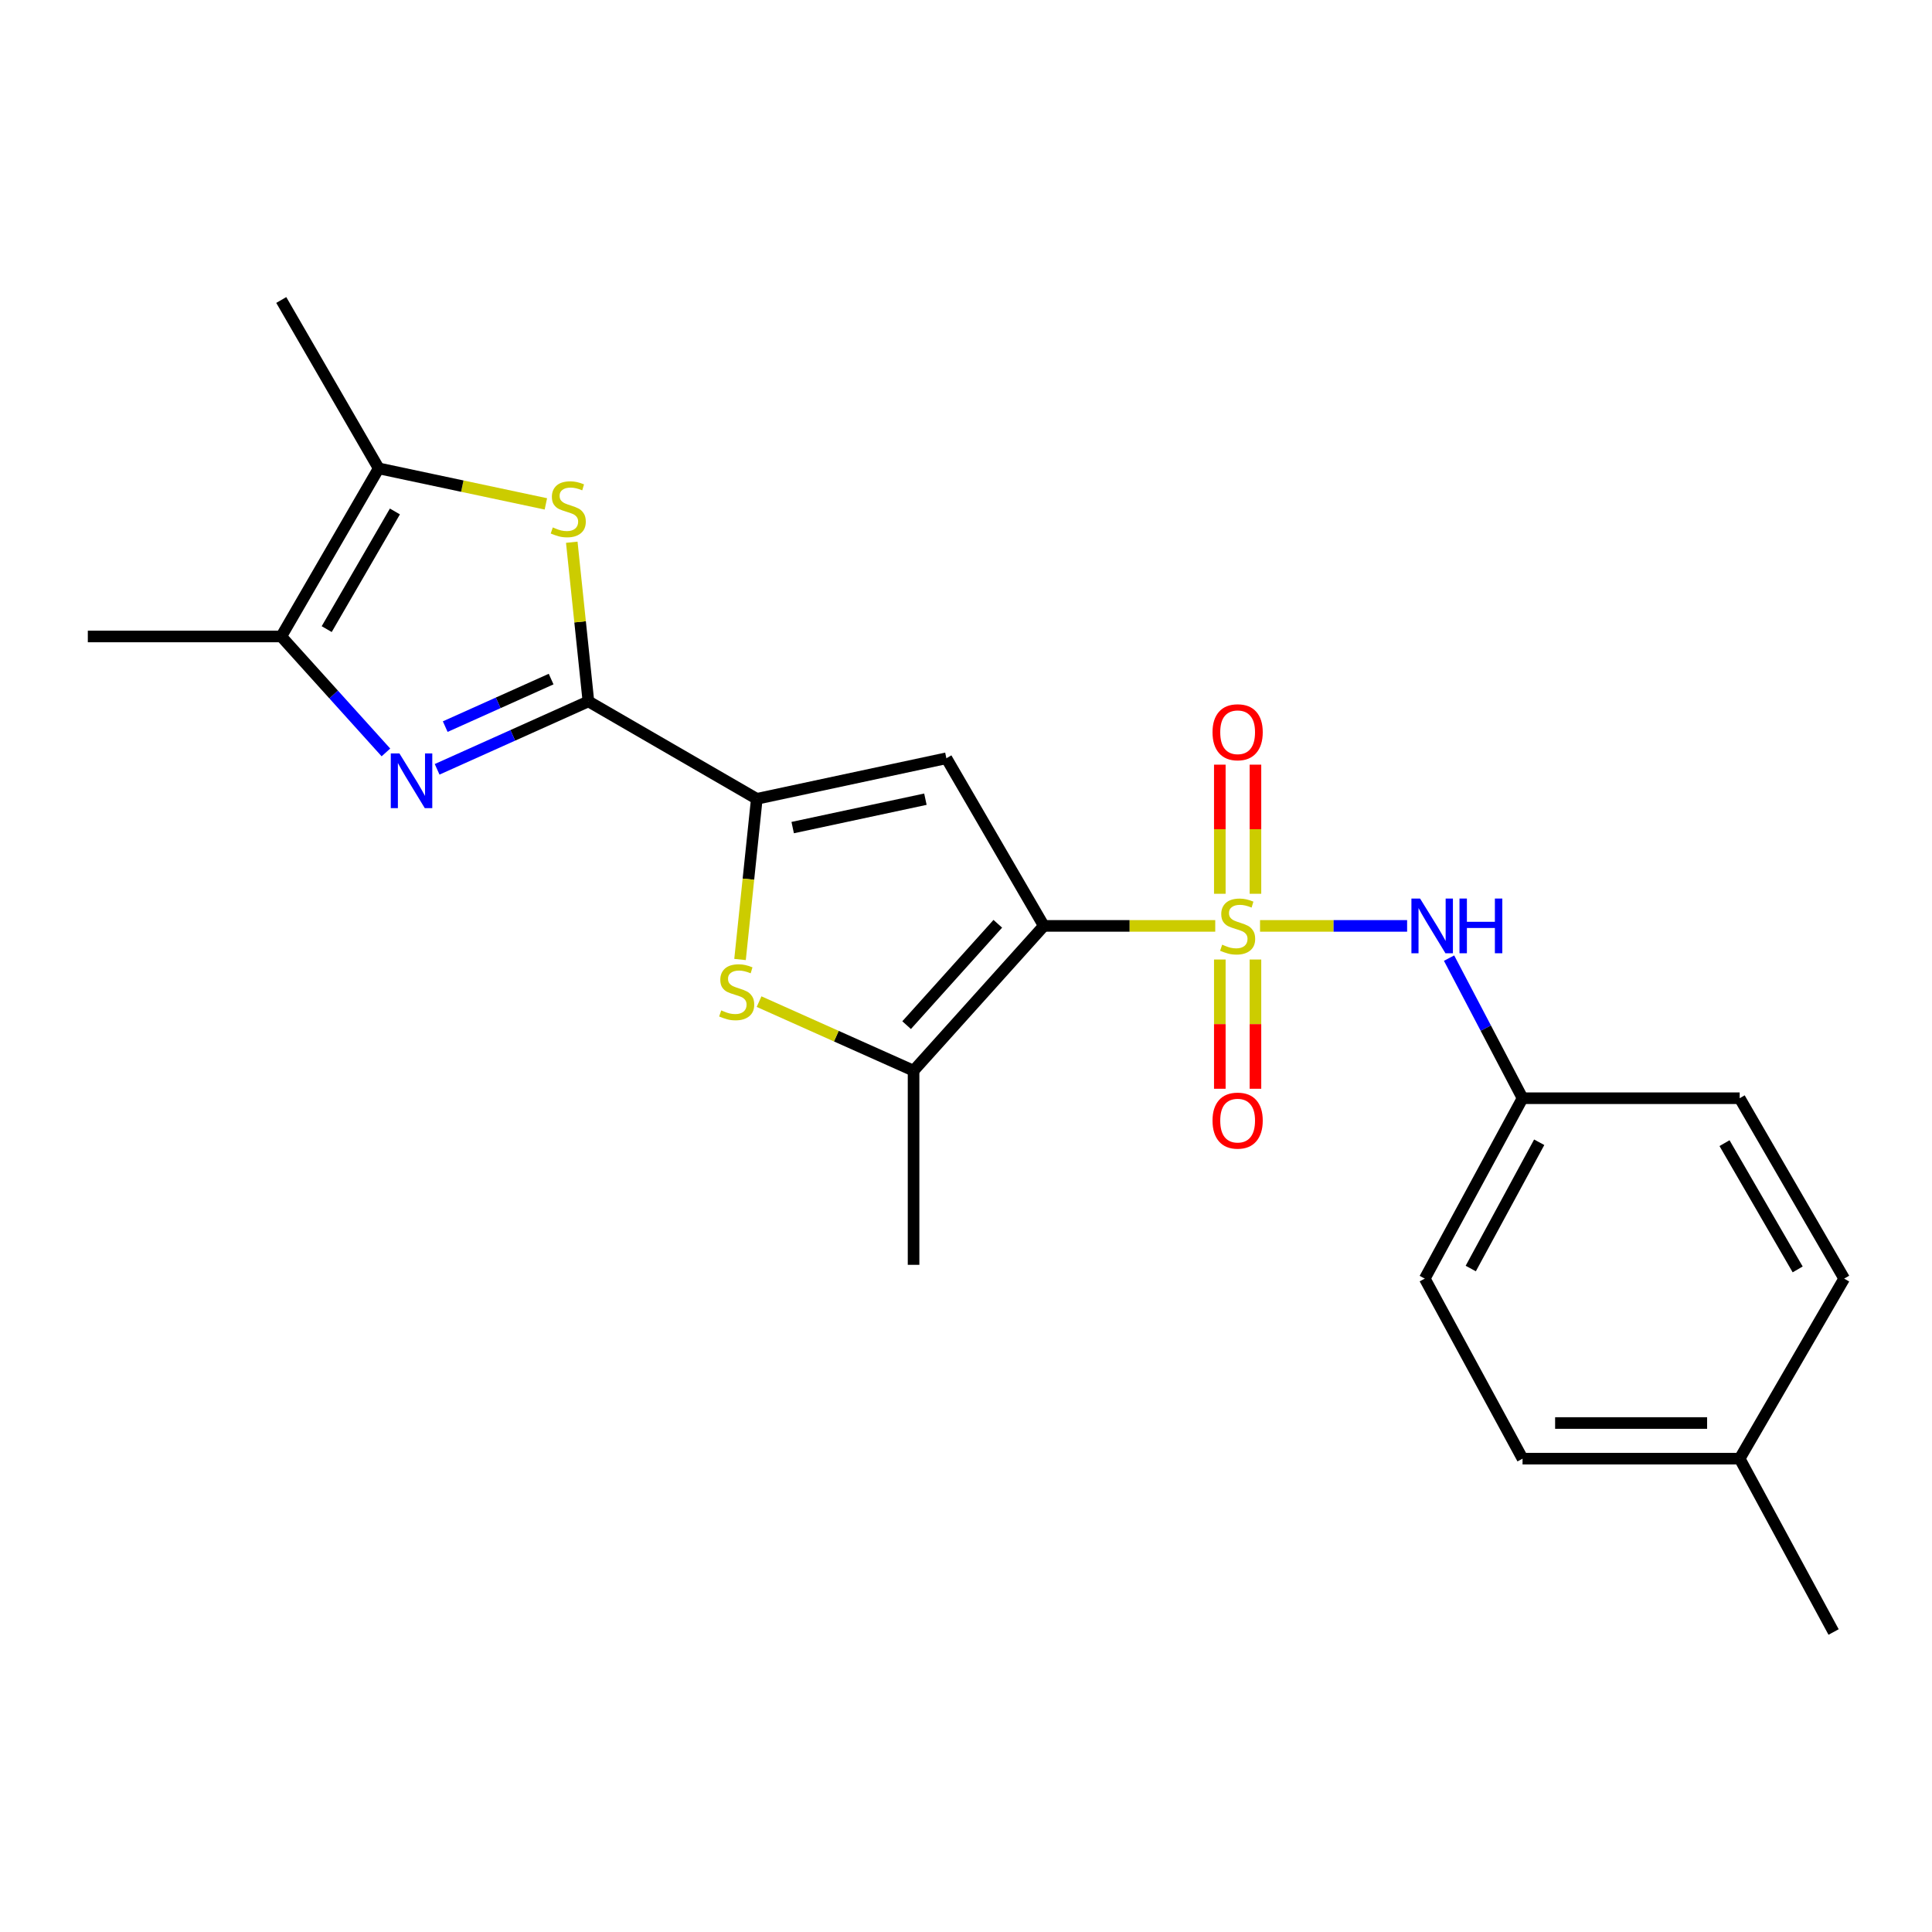 <?xml version='1.0' encoding='iso-8859-1'?>
<svg version='1.1' baseProfile='full'
              xmlns='http://www.w3.org/2000/svg'
                      xmlns:rdkit='http://www.rdkit.org/xml'
                      xmlns:xlink='http://www.w3.org/1999/xlink'
                  xml:space='preserve'
width='1000px' height='1000px' viewBox='0 0 1000 1000'>
<!-- END OF HEADER -->
<rect style='opacity:1.0;fill:#FFFFFF;stroke:none' width='1000' height='1000' x='0' y='0'> </rect>
<path class='bond-0' d='M 629.009,479.243 L 584.647,479.243' style='fill:none;fill-rule:evenodd;stroke:#CCCC00;stroke-width:6px;stroke-linecap:butt;stroke-linejoin:miter;stroke-opacity:1' />
<path class='bond-0' d='M 584.647,479.243 L 540.285,479.243' style='fill:none;fill-rule:evenodd;stroke:#000000;stroke-width:6px;stroke-linecap:butt;stroke-linejoin:miter;stroke-opacity:1' />
<path class='bond-10' d='M 652.194,479.243 L 690.258,479.243' style='fill:none;fill-rule:evenodd;stroke:#CCCC00;stroke-width:6px;stroke-linecap:butt;stroke-linejoin:miter;stroke-opacity:1' />
<path class='bond-10' d='M 690.258,479.243 L 728.321,479.243' style='fill:none;fill-rule:evenodd;stroke:#0000FF;stroke-width:6px;stroke-linecap:butt;stroke-linejoin:miter;stroke-opacity:1' />
<path class='bond-11' d='M 649.818,462.615 L 649.818,429.199' style='fill:none;fill-rule:evenodd;stroke:#CCCC00;stroke-width:6px;stroke-linecap:butt;stroke-linejoin:miter;stroke-opacity:1' />
<path class='bond-11' d='M 649.818,429.199 L 649.818,395.783' style='fill:none;fill-rule:evenodd;stroke:#FF0000;stroke-width:6px;stroke-linecap:butt;stroke-linejoin:miter;stroke-opacity:1' />
<path class='bond-11' d='M 631.376,462.615 L 631.376,429.199' style='fill:none;fill-rule:evenodd;stroke:#CCCC00;stroke-width:6px;stroke-linecap:butt;stroke-linejoin:miter;stroke-opacity:1' />
<path class='bond-11' d='M 631.376,429.199 L 631.376,395.783' style='fill:none;fill-rule:evenodd;stroke:#FF0000;stroke-width:6px;stroke-linecap:butt;stroke-linejoin:miter;stroke-opacity:1' />
<path class='bond-12' d='M 631.376,496.64 L 631.376,530.091' style='fill:none;fill-rule:evenodd;stroke:#CCCC00;stroke-width:6px;stroke-linecap:butt;stroke-linejoin:miter;stroke-opacity:1' />
<path class='bond-12' d='M 631.376,530.091 L 631.376,563.542' style='fill:none;fill-rule:evenodd;stroke:#FF0000;stroke-width:6px;stroke-linecap:butt;stroke-linejoin:miter;stroke-opacity:1' />
<path class='bond-12' d='M 649.818,496.64 L 649.818,530.091' style='fill:none;fill-rule:evenodd;stroke:#CCCC00;stroke-width:6px;stroke-linecap:butt;stroke-linejoin:miter;stroke-opacity:1' />
<path class='bond-12' d='M 649.818,530.091 L 649.818,563.542' style='fill:none;fill-rule:evenodd;stroke:#FF0000;stroke-width:6px;stroke-linecap:butt;stroke-linejoin:miter;stroke-opacity:1' />
<path class='bond-2' d='M 540.285,479.243 L 489.847,392.475' style='fill:none;fill-rule:evenodd;stroke:#000000;stroke-width:6px;stroke-linecap:butt;stroke-linejoin:miter;stroke-opacity:1' />
<path class='bond-5' d='M 540.285,479.243 L 472.86,554.188' style='fill:none;fill-rule:evenodd;stroke:#000000;stroke-width:6px;stroke-linecap:butt;stroke-linejoin:miter;stroke-opacity:1' />
<path class='bond-5' d='M 516.461,478.15 L 469.264,530.612' style='fill:none;fill-rule:evenodd;stroke:#000000;stroke-width:6px;stroke-linecap:butt;stroke-linejoin:miter;stroke-opacity:1' />
<path class='bond-1' d='M 304.56,363.04 L 391.717,413.478' style='fill:none;fill-rule:evenodd;stroke:#000000;stroke-width:6px;stroke-linecap:butt;stroke-linejoin:miter;stroke-opacity:1' />
<path class='bond-4' d='M 304.56,363.04 L 265.408,380.618' style='fill:none;fill-rule:evenodd;stroke:#000000;stroke-width:6px;stroke-linecap:butt;stroke-linejoin:miter;stroke-opacity:1' />
<path class='bond-4' d='M 265.408,380.618 L 226.256,398.196' style='fill:none;fill-rule:evenodd;stroke:#0000FF;stroke-width:6px;stroke-linecap:butt;stroke-linejoin:miter;stroke-opacity:1' />
<path class='bond-4' d='M 285.261,351.49 L 257.854,363.794' style='fill:none;fill-rule:evenodd;stroke:#000000;stroke-width:6px;stroke-linecap:butt;stroke-linejoin:miter;stroke-opacity:1' />
<path class='bond-4' d='M 257.854,363.794 L 230.448,376.099' style='fill:none;fill-rule:evenodd;stroke:#0000FF;stroke-width:6px;stroke-linecap:butt;stroke-linejoin:miter;stroke-opacity:1' />
<path class='bond-7' d='M 304.56,363.04 L 300.254,321.849' style='fill:none;fill-rule:evenodd;stroke:#000000;stroke-width:6px;stroke-linecap:butt;stroke-linejoin:miter;stroke-opacity:1' />
<path class='bond-7' d='M 300.254,321.849 L 295.948,280.659' style='fill:none;fill-rule:evenodd;stroke:#CCCC00;stroke-width:6px;stroke-linecap:butt;stroke-linejoin:miter;stroke-opacity:1' />
<path class='bond-3' d='M 489.847,392.475 L 391.717,413.478' style='fill:none;fill-rule:evenodd;stroke:#000000;stroke-width:6px;stroke-linecap:butt;stroke-linejoin:miter;stroke-opacity:1' />
<path class='bond-3' d='M 478.987,413.659 L 410.296,428.361' style='fill:none;fill-rule:evenodd;stroke:#000000;stroke-width:6px;stroke-linecap:butt;stroke-linejoin:miter;stroke-opacity:1' />
<path class='bond-23' d='M 391.717,413.478 L 387.38,455.054' style='fill:none;fill-rule:evenodd;stroke:#000000;stroke-width:6px;stroke-linecap:butt;stroke-linejoin:miter;stroke-opacity:1' />
<path class='bond-23' d='M 387.38,455.054 L 383.042,496.629' style='fill:none;fill-rule:evenodd;stroke:#CCCC00;stroke-width:6px;stroke-linecap:butt;stroke-linejoin:miter;stroke-opacity:1' />
<path class='bond-8' d='M 199.751,389.456 L 172.667,359.446' style='fill:none;fill-rule:evenodd;stroke:#0000FF;stroke-width:6px;stroke-linecap:butt;stroke-linejoin:miter;stroke-opacity:1' />
<path class='bond-8' d='M 172.667,359.446 L 145.582,329.435' style='fill:none;fill-rule:evenodd;stroke:#000000;stroke-width:6px;stroke-linecap:butt;stroke-linejoin:miter;stroke-opacity:1' />
<path class='bond-6' d='M 472.86,554.188 L 432.877,536.313' style='fill:none;fill-rule:evenodd;stroke:#000000;stroke-width:6px;stroke-linecap:butt;stroke-linejoin:miter;stroke-opacity:1' />
<path class='bond-6' d='M 432.877,536.313 L 392.895,518.438' style='fill:none;fill-rule:evenodd;stroke:#CCCC00;stroke-width:6px;stroke-linecap:butt;stroke-linejoin:miter;stroke-opacity:1' />
<path class='bond-14' d='M 472.86,554.188 L 472.86,654.674' style='fill:none;fill-rule:evenodd;stroke:#000000;stroke-width:6px;stroke-linecap:butt;stroke-linejoin:miter;stroke-opacity:1' />
<path class='bond-9' d='M 282.542,260.81 L 239.276,251.621' style='fill:none;fill-rule:evenodd;stroke:#CCCC00;stroke-width:6px;stroke-linecap:butt;stroke-linejoin:miter;stroke-opacity:1' />
<path class='bond-9' d='M 239.276,251.621 L 196.01,242.432' style='fill:none;fill-rule:evenodd;stroke:#000000;stroke-width:6px;stroke-linecap:butt;stroke-linejoin:miter;stroke-opacity:1' />
<path class='bond-20' d='M 145.582,329.435 L 45.455,329.435' style='fill:none;fill-rule:evenodd;stroke:#000000;stroke-width:6px;stroke-linecap:butt;stroke-linejoin:miter;stroke-opacity:1' />
<path class='bond-25' d='M 145.582,329.435 L 196.01,242.432' style='fill:none;fill-rule:evenodd;stroke:#000000;stroke-width:6px;stroke-linecap:butt;stroke-linejoin:miter;stroke-opacity:1' />
<path class='bond-25' d='M 169.102,325.633 L 204.401,264.73' style='fill:none;fill-rule:evenodd;stroke:#000000;stroke-width:6px;stroke-linecap:butt;stroke-linejoin:miter;stroke-opacity:1' />
<path class='bond-21' d='M 196.01,242.432 L 145.582,155.275' style='fill:none;fill-rule:evenodd;stroke:#000000;stroke-width:6px;stroke-linecap:butt;stroke-linejoin:miter;stroke-opacity:1' />
<path class='bond-13' d='M 750.035,495.921 L 769.052,532.18' style='fill:none;fill-rule:evenodd;stroke:#0000FF;stroke-width:6px;stroke-linecap:butt;stroke-linejoin:miter;stroke-opacity:1' />
<path class='bond-13' d='M 769.052,532.18 L 788.069,568.439' style='fill:none;fill-rule:evenodd;stroke:#000000;stroke-width:6px;stroke-linecap:butt;stroke-linejoin:miter;stroke-opacity:1' />
<path class='bond-16' d='M 788.069,568.439 L 900.45,568.439' style='fill:none;fill-rule:evenodd;stroke:#000000;stroke-width:6px;stroke-linecap:butt;stroke-linejoin:miter;stroke-opacity:1' />
<path class='bond-17' d='M 788.069,568.439 L 737.457,661.805' style='fill:none;fill-rule:evenodd;stroke:#000000;stroke-width:6px;stroke-linecap:butt;stroke-linejoin:miter;stroke-opacity:1' />
<path class='bond-17' d='M 796.69,591.233 L 761.261,656.589' style='fill:none;fill-rule:evenodd;stroke:#000000;stroke-width:6px;stroke-linecap:butt;stroke-linejoin:miter;stroke-opacity:1' />
<path class='bond-15' d='M 900.45,754.997 L 788.069,754.997' style='fill:none;fill-rule:evenodd;stroke:#000000;stroke-width:6px;stroke-linecap:butt;stroke-linejoin:miter;stroke-opacity:1' />
<path class='bond-15' d='M 883.593,736.555 L 804.926,736.555' style='fill:none;fill-rule:evenodd;stroke:#000000;stroke-width:6px;stroke-linecap:butt;stroke-linejoin:miter;stroke-opacity:1' />
<path class='bond-22' d='M 900.45,754.997 L 949.064,844.725' style='fill:none;fill-rule:evenodd;stroke:#000000;stroke-width:6px;stroke-linecap:butt;stroke-linejoin:miter;stroke-opacity:1' />
<path class='bond-24' d='M 900.45,754.997 L 954.545,661.805' style='fill:none;fill-rule:evenodd;stroke:#000000;stroke-width:6px;stroke-linecap:butt;stroke-linejoin:miter;stroke-opacity:1' />
<path class='bond-18' d='M 900.45,568.439 L 954.545,661.805' style='fill:none;fill-rule:evenodd;stroke:#000000;stroke-width:6px;stroke-linecap:butt;stroke-linejoin:miter;stroke-opacity:1' />
<path class='bond-18' d='M 892.607,591.689 L 930.474,657.045' style='fill:none;fill-rule:evenodd;stroke:#000000;stroke-width:6px;stroke-linecap:butt;stroke-linejoin:miter;stroke-opacity:1' />
<path class='bond-19' d='M 737.457,661.805 L 788.069,754.997' style='fill:none;fill-rule:evenodd;stroke:#000000;stroke-width:6px;stroke-linecap:butt;stroke-linejoin:miter;stroke-opacity:1' />
<path  class='atom-0' d='M 632.597 488.963
Q 632.917 489.083, 634.237 489.643
Q 635.557 490.203, 636.997 490.563
Q 638.477 490.883, 639.917 490.883
Q 642.597 490.883, 644.157 489.603
Q 645.717 488.283, 645.717 486.003
Q 645.717 484.443, 644.917 483.483
Q 644.157 482.523, 642.957 482.003
Q 641.757 481.483, 639.757 480.883
Q 637.237 480.123, 635.717 479.403
Q 634.237 478.683, 633.157 477.163
Q 632.117 475.643, 632.117 473.083
Q 632.117 469.523, 634.517 467.323
Q 636.957 465.123, 641.757 465.123
Q 645.037 465.123, 648.757 466.683
L 647.837 469.763
Q 644.437 468.363, 641.877 468.363
Q 639.117 468.363, 637.597 469.523
Q 636.077 470.643, 636.117 472.603
Q 636.117 474.123, 636.877 475.043
Q 637.677 475.963, 638.797 476.483
Q 639.957 477.003, 641.877 477.603
Q 644.437 478.403, 645.957 479.203
Q 647.477 480.003, 648.557 481.643
Q 649.677 483.243, 649.677 486.003
Q 649.677 489.923, 647.037 492.043
Q 644.437 494.123, 640.077 494.123
Q 637.557 494.123, 635.637 493.563
Q 633.757 493.043, 631.517 492.123
L 632.597 488.963
' fill='#CCCC00'/>
<path  class='atom-5' d='M 206.747 389.984
L 216.027 404.984
Q 216.947 406.464, 218.427 409.144
Q 219.907 411.824, 219.987 411.984
L 219.987 389.984
L 223.747 389.984
L 223.747 418.304
L 219.867 418.304
L 209.907 401.904
Q 208.747 399.984, 207.507 397.784
Q 206.307 395.584, 205.947 394.904
L 205.947 418.304
L 202.267 418.304
L 202.267 389.984
L 206.747 389.984
' fill='#0000FF'/>
<path  class='atom-7' d='M 373.308 522.977
Q 373.628 523.097, 374.948 523.657
Q 376.268 524.217, 377.708 524.577
Q 379.188 524.897, 380.628 524.897
Q 383.308 524.897, 384.868 523.617
Q 386.428 522.297, 386.428 520.017
Q 386.428 518.457, 385.628 517.497
Q 384.868 516.537, 383.668 516.017
Q 382.468 515.497, 380.468 514.897
Q 377.948 514.137, 376.428 513.417
Q 374.948 512.697, 373.868 511.177
Q 372.828 509.657, 372.828 507.097
Q 372.828 503.537, 375.228 501.337
Q 377.668 499.137, 382.468 499.137
Q 385.748 499.137, 389.468 500.697
L 388.548 503.777
Q 385.148 502.377, 382.588 502.377
Q 379.828 502.377, 378.308 503.537
Q 376.788 504.657, 376.828 506.617
Q 376.828 508.137, 377.588 509.057
Q 378.388 509.977, 379.508 510.497
Q 380.668 511.017, 382.588 511.617
Q 385.148 512.417, 386.668 513.217
Q 388.188 514.017, 389.268 515.657
Q 390.388 517.257, 390.388 520.017
Q 390.388 523.937, 387.748 526.057
Q 385.148 528.137, 380.788 528.137
Q 378.268 528.137, 376.348 527.577
Q 374.468 527.057, 372.228 526.137
L 373.308 522.977
' fill='#CCCC00'/>
<path  class='atom-8' d='M 286.13 272.991
Q 286.45 273.111, 287.77 273.671
Q 289.09 274.231, 290.53 274.591
Q 292.01 274.911, 293.45 274.911
Q 296.13 274.911, 297.69 273.631
Q 299.25 272.311, 299.25 270.031
Q 299.25 268.471, 298.45 267.511
Q 297.69 266.551, 296.49 266.031
Q 295.29 265.511, 293.29 264.911
Q 290.77 264.151, 289.25 263.431
Q 287.77 262.711, 286.69 261.191
Q 285.65 259.671, 285.65 257.111
Q 285.65 253.551, 288.05 251.351
Q 290.49 249.151, 295.29 249.151
Q 298.57 249.151, 302.29 250.711
L 301.37 253.791
Q 297.97 252.391, 295.41 252.391
Q 292.65 252.391, 291.13 253.551
Q 289.61 254.671, 289.65 256.631
Q 289.65 258.151, 290.41 259.071
Q 291.21 259.991, 292.33 260.511
Q 293.49 261.031, 295.41 261.631
Q 297.97 262.431, 299.49 263.231
Q 301.01 264.031, 302.09 265.671
Q 303.21 267.271, 303.21 270.031
Q 303.21 273.951, 300.57 276.071
Q 297.97 278.151, 293.61 278.151
Q 291.09 278.151, 289.17 277.591
Q 287.29 277.071, 285.05 276.151
L 286.13 272.991
' fill='#CCCC00'/>
<path  class='atom-11' d='M 735.028 465.083
L 744.308 480.083
Q 745.228 481.563, 746.708 484.243
Q 748.188 486.923, 748.268 487.083
L 748.268 465.083
L 752.028 465.083
L 752.028 493.403
L 748.148 493.403
L 738.188 477.003
Q 737.028 475.083, 735.788 472.883
Q 734.588 470.683, 734.228 470.003
L 734.228 493.403
L 730.548 493.403
L 730.548 465.083
L 735.028 465.083
' fill='#0000FF'/>
<path  class='atom-11' d='M 755.428 465.083
L 759.268 465.083
L 759.268 477.123
L 773.748 477.123
L 773.748 465.083
L 777.588 465.083
L 777.588 493.403
L 773.748 493.403
L 773.748 480.323
L 759.268 480.323
L 759.268 493.403
L 755.428 493.403
L 755.428 465.083
' fill='#0000FF'/>
<path  class='atom-12' d='M 627.597 379.011
Q 627.597 372.211, 630.957 368.411
Q 634.317 364.611, 640.597 364.611
Q 646.877 364.611, 650.237 368.411
Q 653.597 372.211, 653.597 379.011
Q 653.597 385.891, 650.197 389.811
Q 646.797 393.691, 640.597 393.691
Q 634.357 393.691, 630.957 389.811
Q 627.597 385.931, 627.597 379.011
M 640.597 390.491
Q 644.917 390.491, 647.237 387.611
Q 649.597 384.691, 649.597 379.011
Q 649.597 373.451, 647.237 370.651
Q 644.917 367.811, 640.597 367.811
Q 636.277 367.811, 633.917 370.611
Q 631.597 373.411, 631.597 379.011
Q 631.597 384.731, 633.917 387.611
Q 636.277 390.491, 640.597 390.491
' fill='#FF0000'/>
<path  class='atom-13' d='M 627.597 580.025
Q 627.597 573.225, 630.957 569.425
Q 634.317 565.625, 640.597 565.625
Q 646.877 565.625, 650.237 569.425
Q 653.597 573.225, 653.597 580.025
Q 653.597 586.905, 650.197 590.825
Q 646.797 594.705, 640.597 594.705
Q 634.357 594.705, 630.957 590.825
Q 627.597 586.945, 627.597 580.025
M 640.597 591.505
Q 644.917 591.505, 647.237 588.625
Q 649.597 585.705, 649.597 580.025
Q 649.597 574.465, 647.237 571.665
Q 644.917 568.825, 640.597 568.825
Q 636.277 568.825, 633.917 571.625
Q 631.597 574.425, 631.597 580.025
Q 631.597 585.745, 633.917 588.625
Q 636.277 591.505, 640.597 591.505
' fill='#FF0000'/>
</svg>
